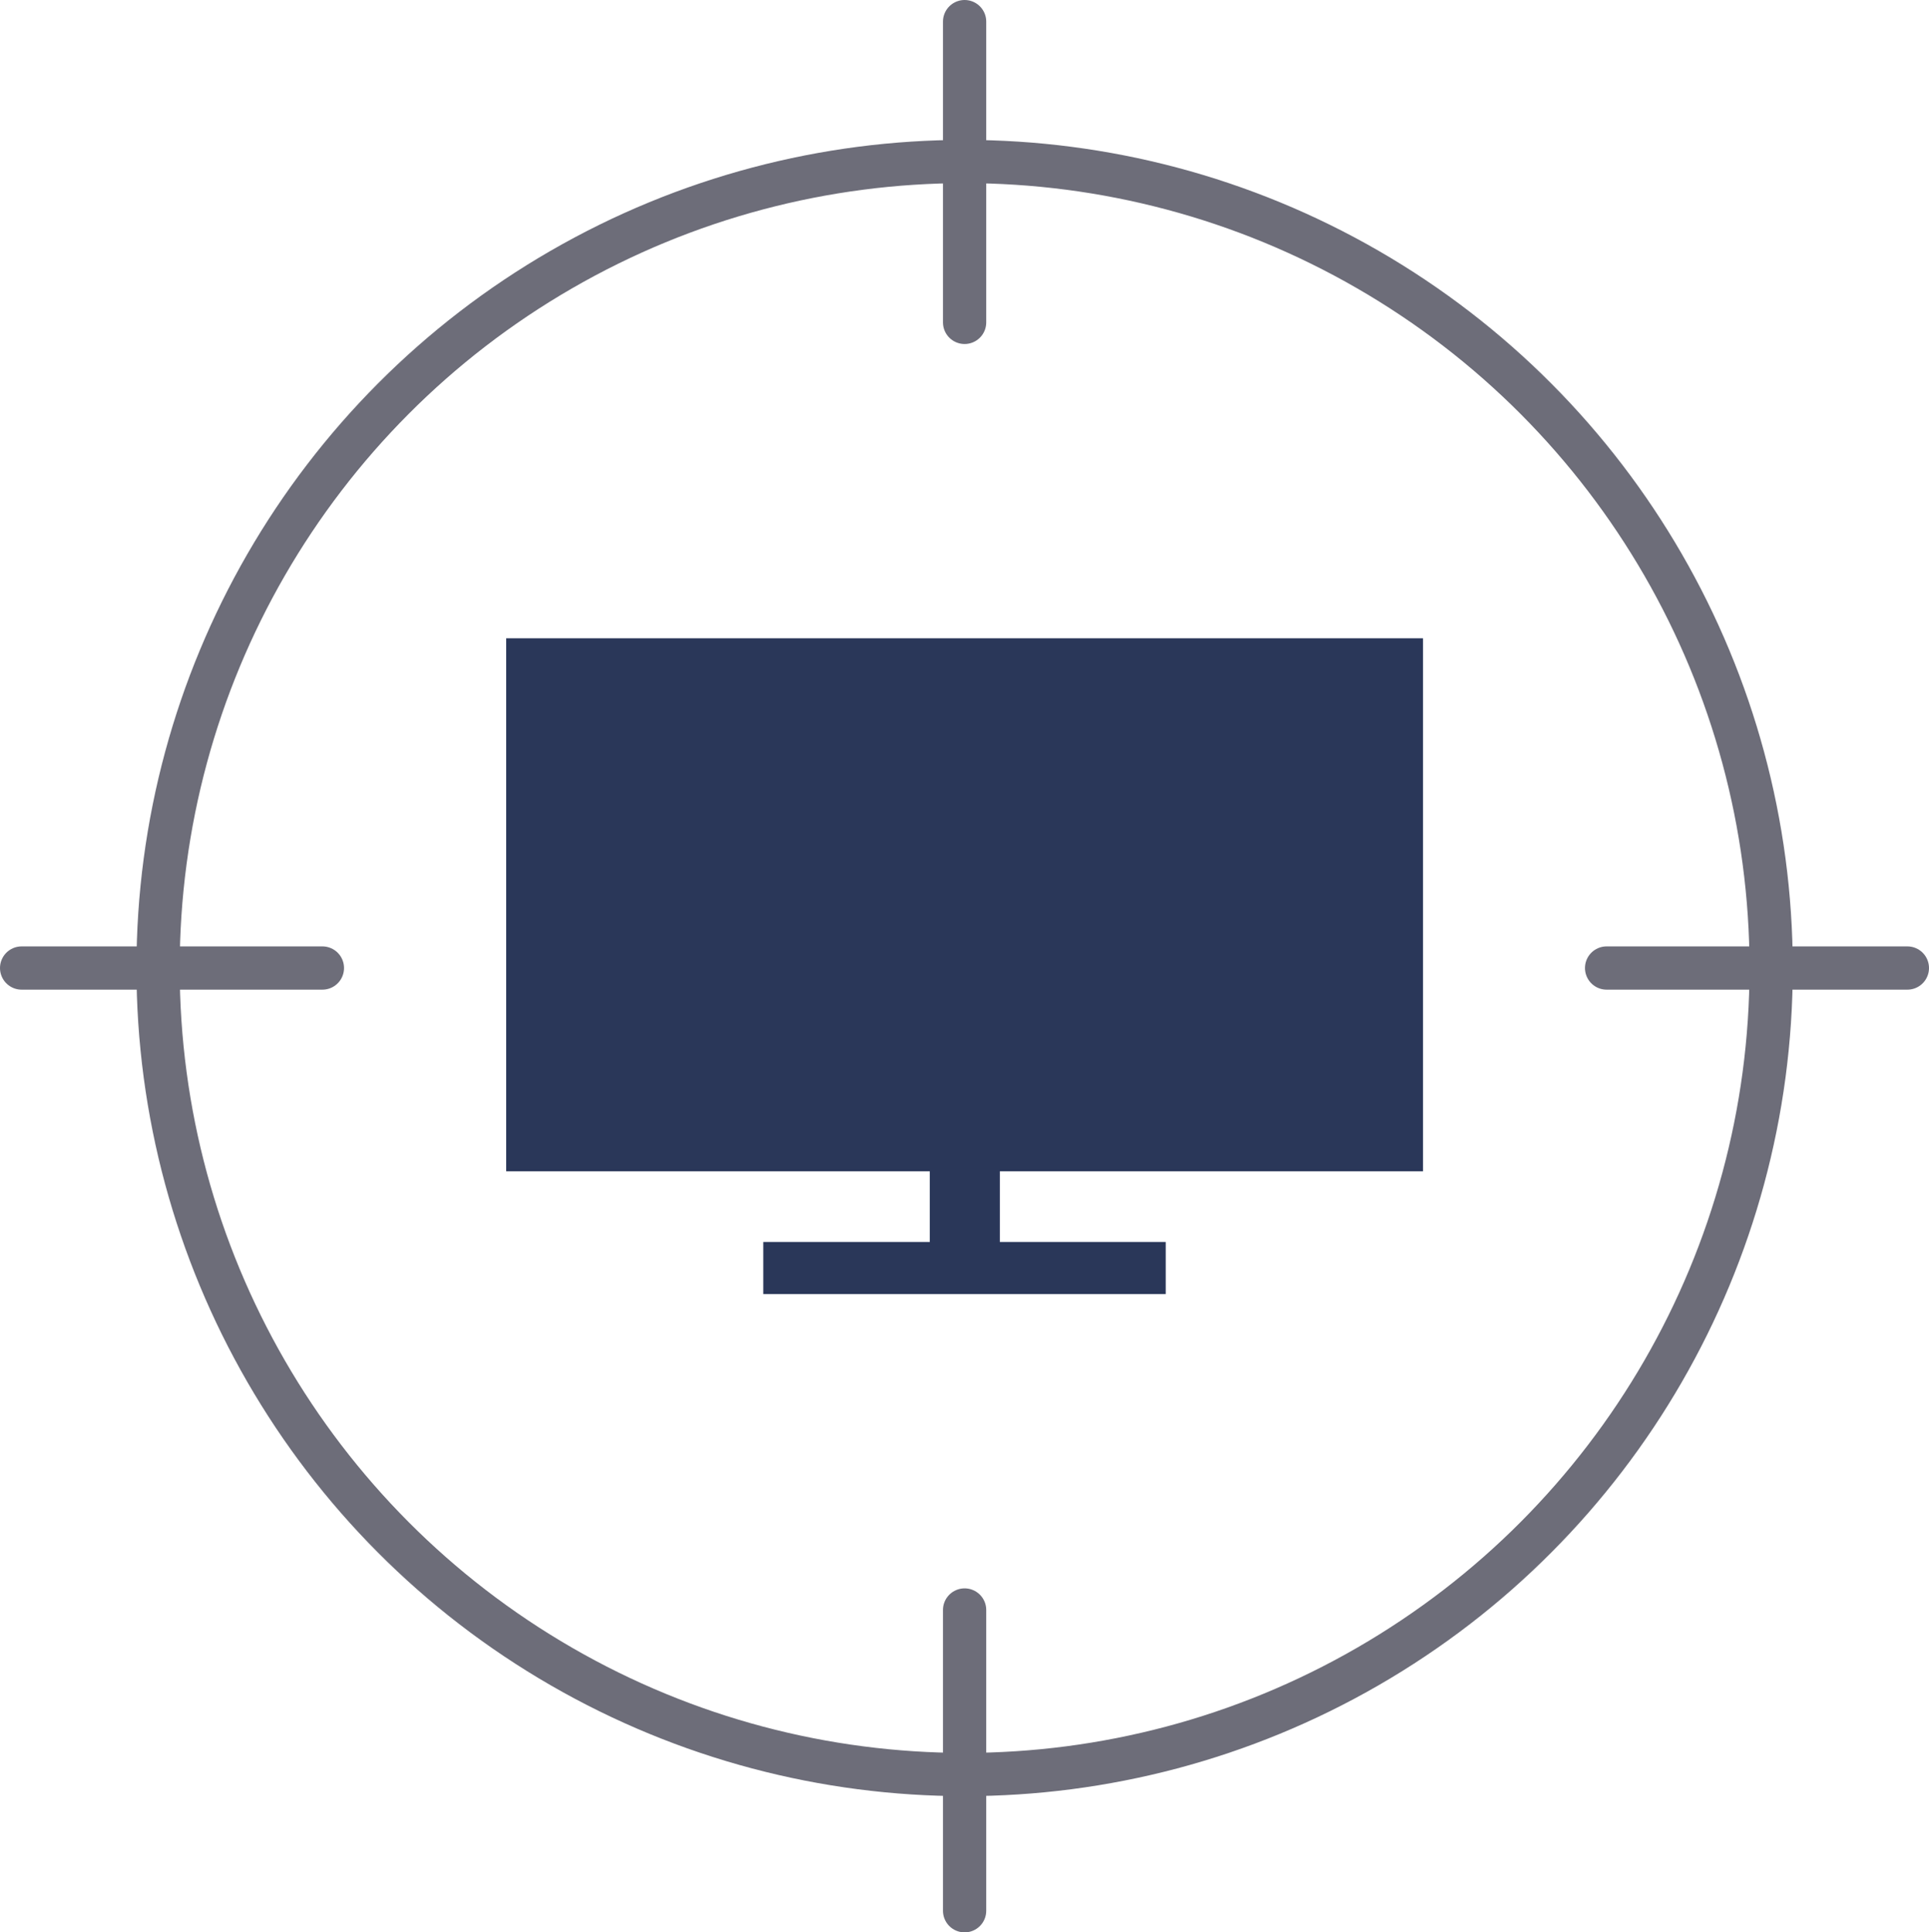 <svg id="Layer_1" data-name="Layer 1" xmlns="http://www.w3.org/2000/svg" viewBox="0 0 89.21 89.37"><title>service-icon-implementation</title><circle cx="44.61" cy="44.77" r="37.3" fill="none" stroke="#6d6d79" stroke-miterlimit="10" stroke-width="2"/><line x1="44.61" y1="1" x2="44.61" y2="14.91" fill="none" stroke="#6d6d79" stroke-linecap="round" stroke-miterlimit="10" stroke-width="2"/><line x1="88.21" y1="44.77" x2="74.3" y2="44.77" fill="none" stroke="#6d6d79" stroke-linecap="round" stroke-miterlimit="10" stroke-width="2"/><line x1="14.91" y1="44.77" x2="1" y2="44.77" fill="none" stroke="#6d6d79" stroke-linecap="round" stroke-miterlimit="10" stroke-width="2"/><line x1="44.61" y1="74.46" x2="44.61" y2="88.37" fill="none" stroke="#6d6d79" stroke-linecap="round" stroke-miterlimit="10" stroke-width="2"/><path d="M65.81,54.17V29.52H23.41V54.17H43v3.27H35.3v2.41H53.91V57.44H46.24V54.17Z" fill="#2a3759"/></svg>